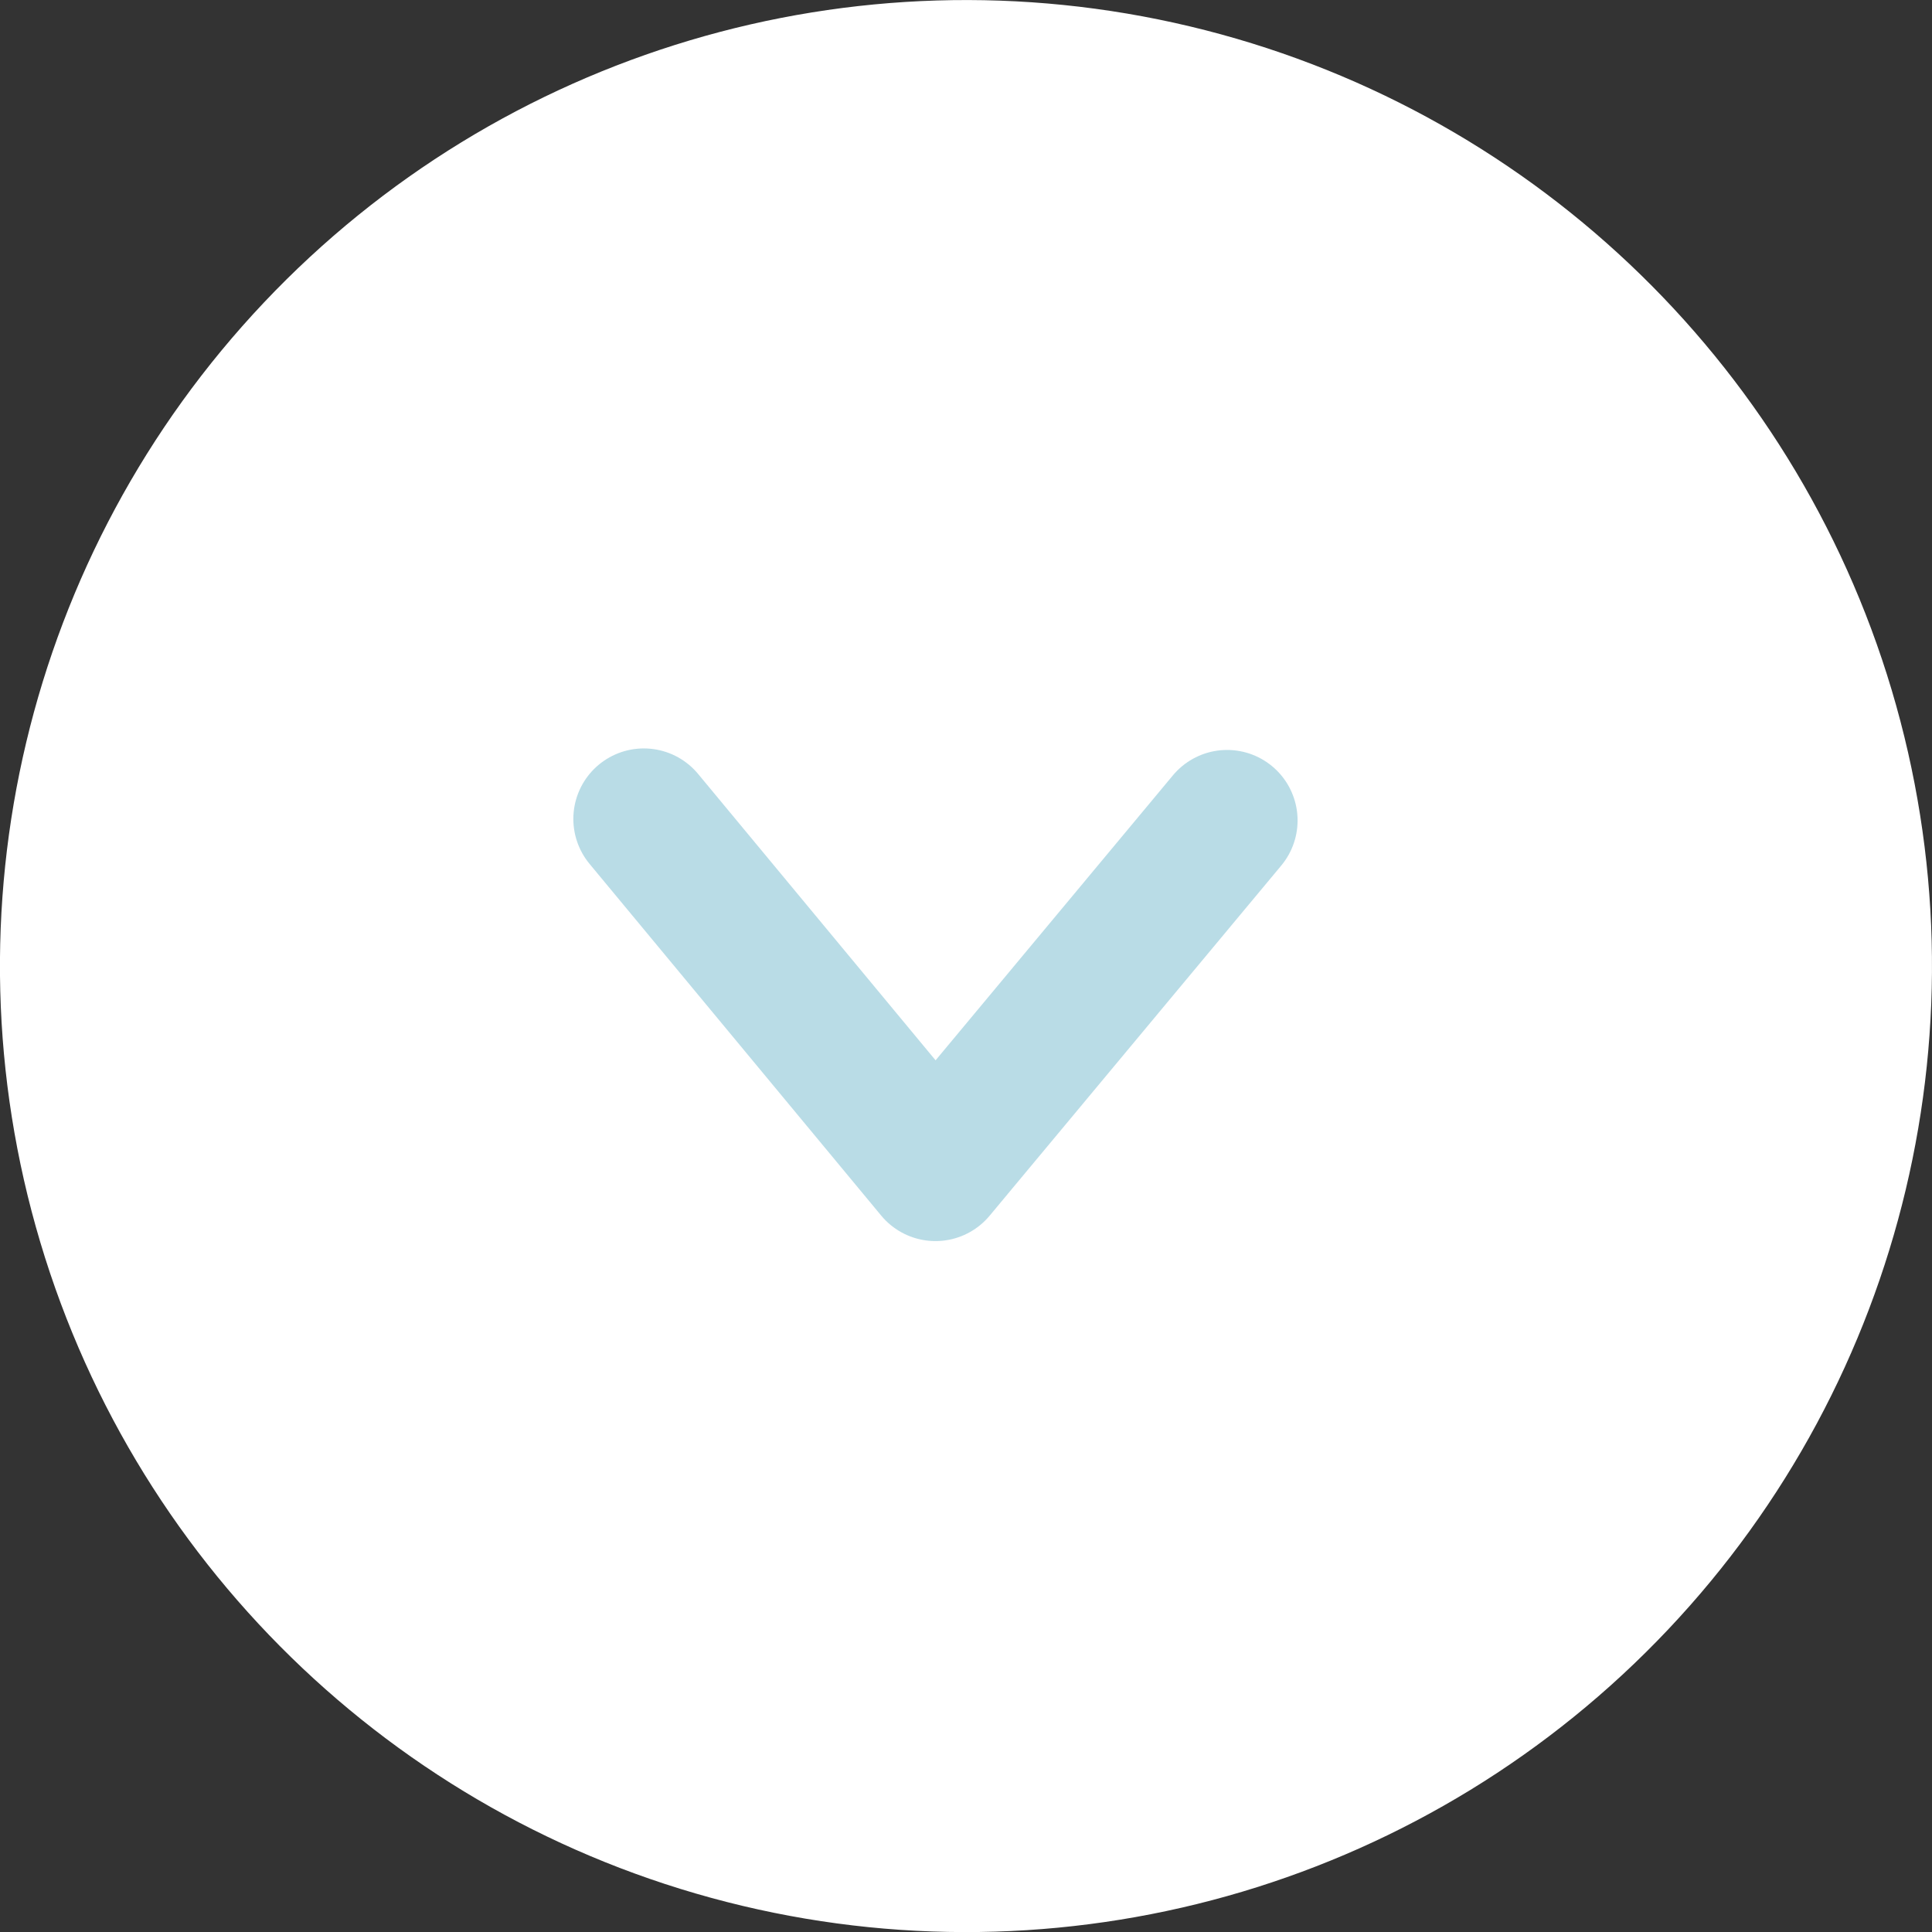 <svg xmlns="http://www.w3.org/2000/svg" viewBox="0 0 37.96 37.96"><rect x="0" y="0" width="37.96" height="37.96" fill="#333333" stroke="none"/><defs><style>.cls-1{fill:#fff;}.cls-2{opacity:0.4;}.cls-3{fill:none;stroke:#51a8c1;stroke-linecap:round;stroke-linejoin:round;stroke-width:2.77px;}</style></defs><g id="レイヤー_2" data-name="レイヤー 2"><g id="レイヤー_2-2" data-name="レイヤー 2"><circle class="cls-1" cx="18.98" cy="18.98" r="18.98" transform="translate(-3.88 33.05) rotate(-76.61)"/><g class="cls-2"><path class="cls-3" d="M24.11,16.12,18.38,23l-5.73-6.91"/></g></g></g></svg>